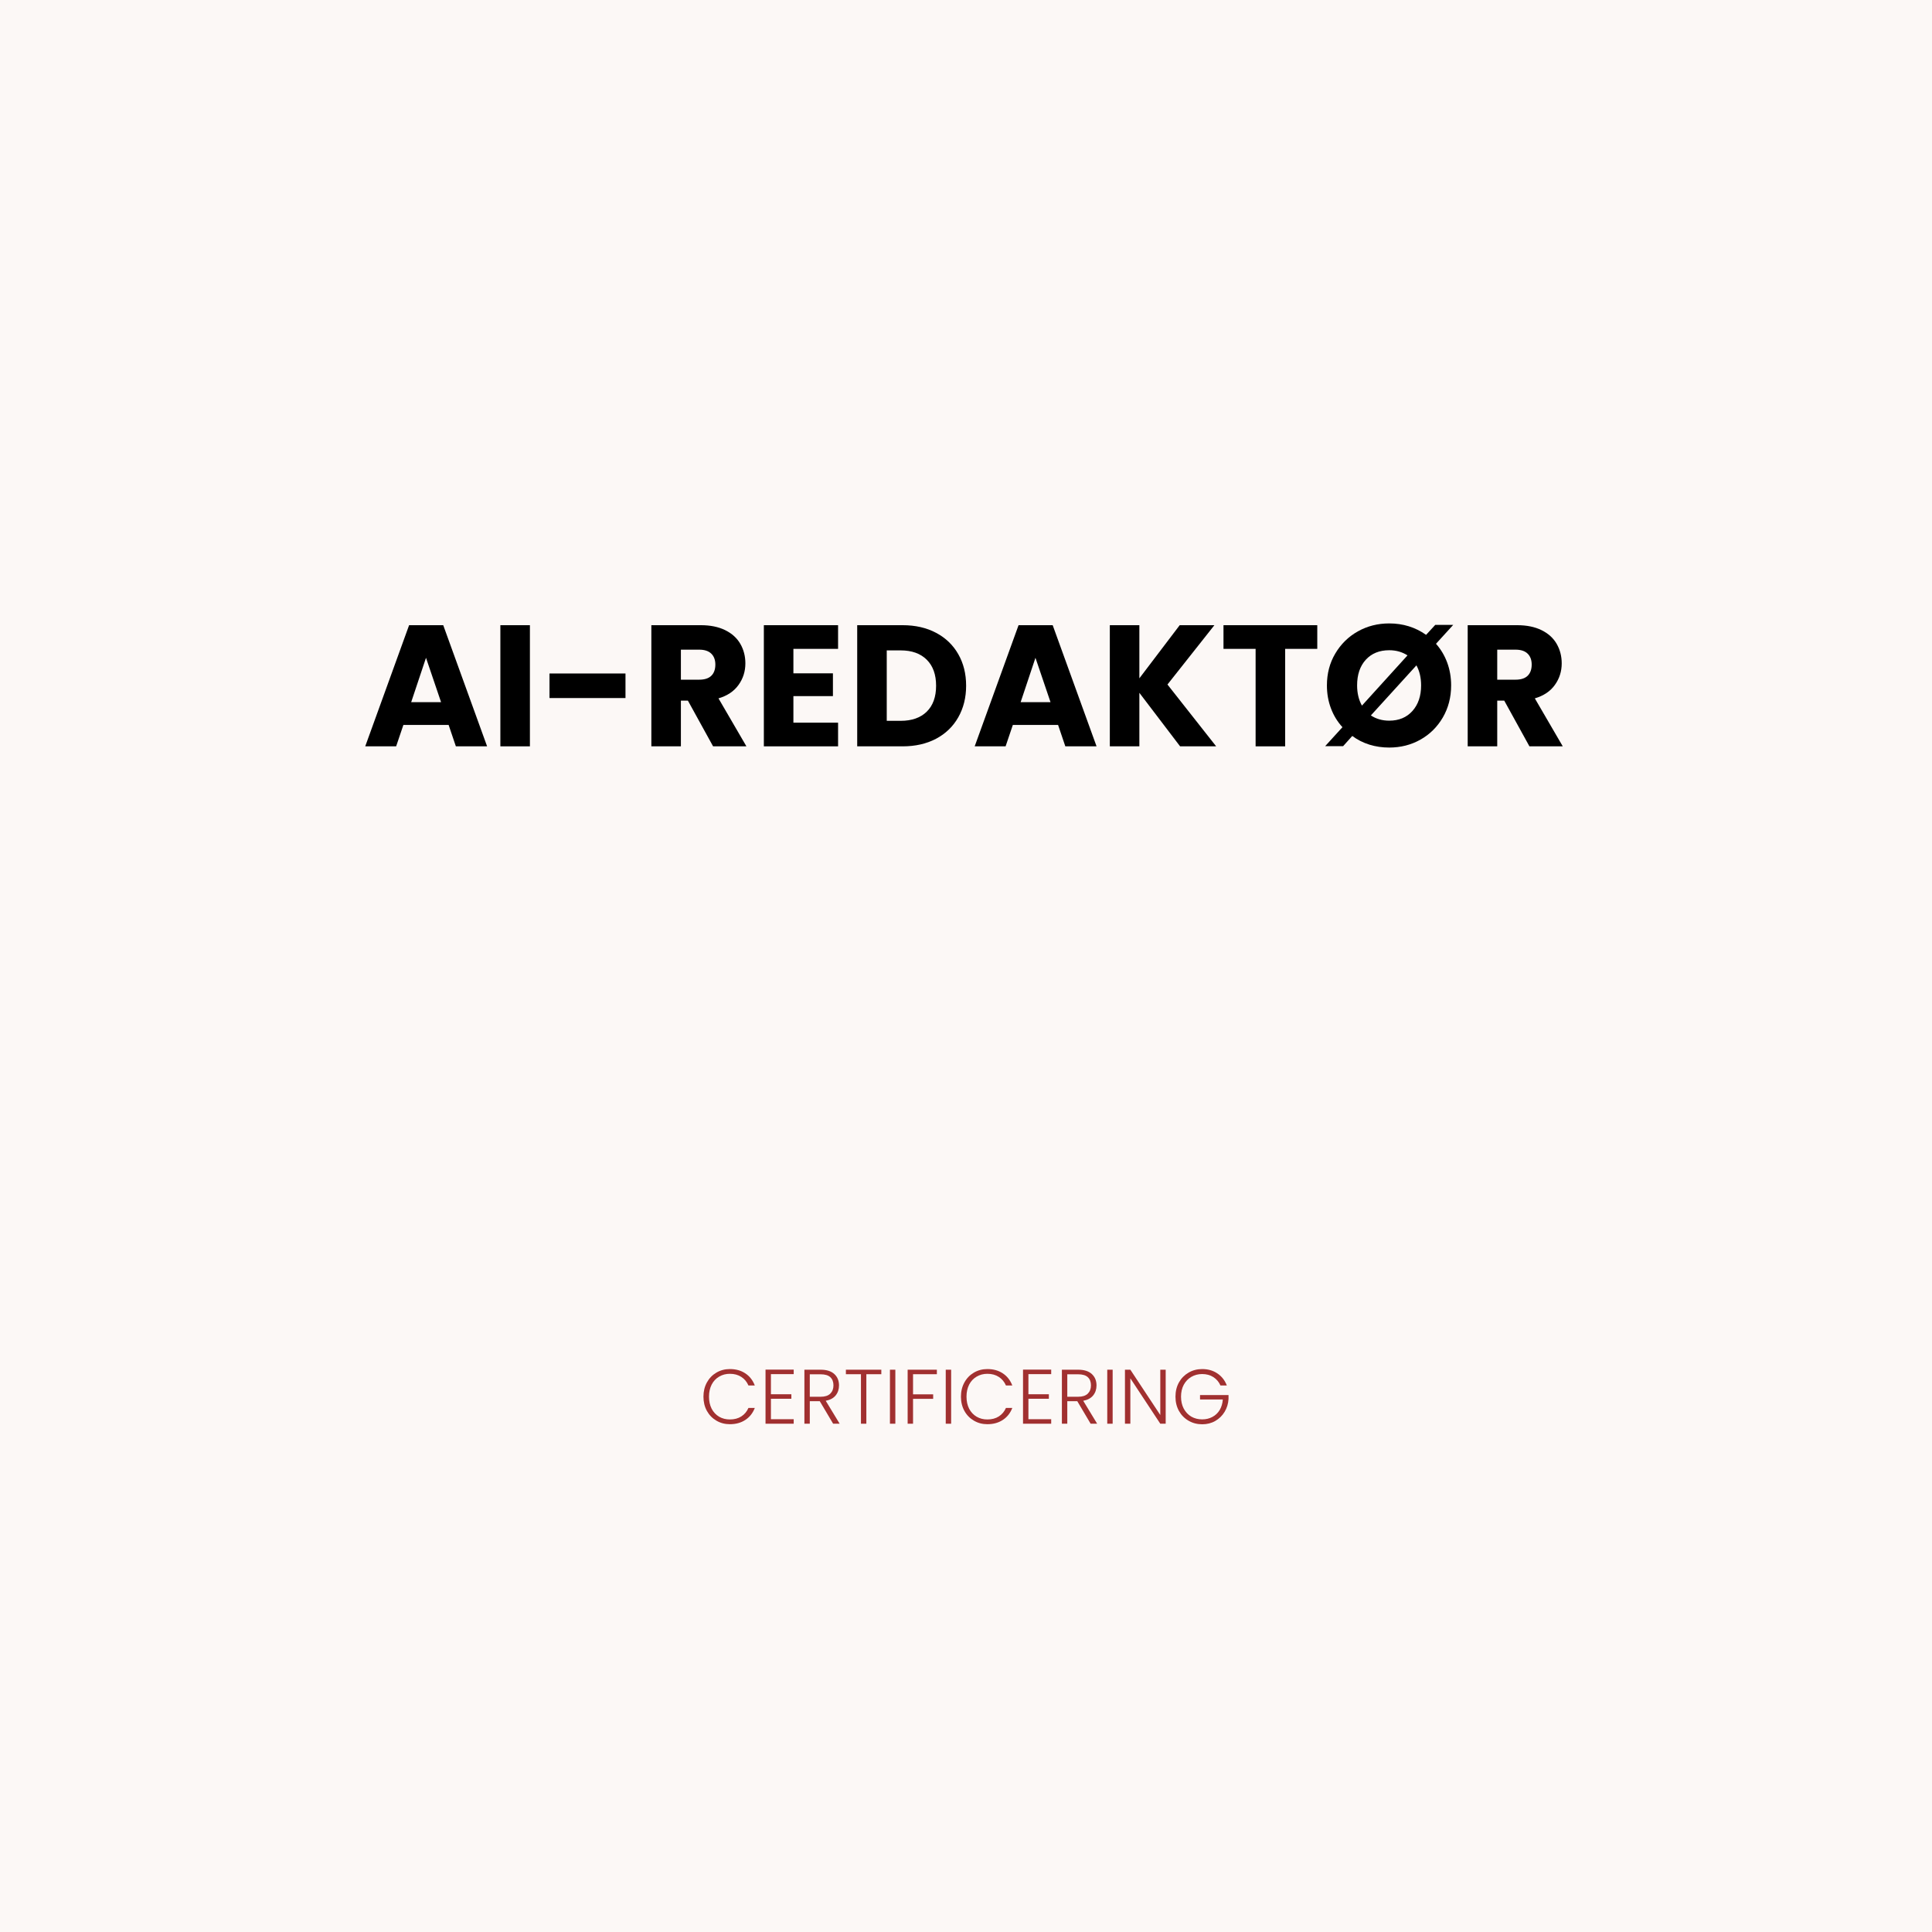 <svg xmlns="http://www.w3.org/2000/svg" xmlns:xlink="http://www.w3.org/1999/xlink" width="500" zoomAndPan="magnify" viewBox="0 0 375 375" height="500" preserveAspectRatio="xMidYMid meet" version="1.2"><defs/><g id="9a9efbe62d"><rect x="0" width="375" y="0" height="375" style="fill:#ffffff;fill-opacity:1;stroke:none;"/><rect x="0" width="375" y="0" height="375" style="fill:#fcf8f6;fill-opacity:1;stroke:none;"/><g style="fill:#000000;fill-opacity:1;"><g transform="translate(70.359, 144.865)"><path style="stroke:none" d="M 16.719 -4.156 L 7.938 -4.156 L 6.531 0 L 0.531 0 L 9.047 -23.516 L 15.672 -23.516 L 24.188 0 L 18.125 0 Z M 15.25 -8.578 L 12.328 -17.188 L 9.453 -8.578 Z M 15.25 -8.578 "/></g></g><g style="fill:#000000;fill-opacity:1;"><g transform="translate(95.043, 144.865)"><path style="stroke:none" d="M 7.812 -23.516 L 7.812 0 L 2.078 0 L 2.078 -23.516 Z M 7.812 -23.516 "/></g></g><g style="fill:#000000;fill-opacity:1;"><g transform="translate(104.923, 144.865)"><path style="stroke:none" d="M 16.484 -14.141 L 16.484 -9.375 L 1.734 -9.375 L 1.734 -14.141 Z M 16.484 -14.141 "/></g></g><g style="fill:#000000;fill-opacity:1;"><g transform="translate(124.349, 144.865)"><path style="stroke:none" d="M 14.062 0 L 9.172 -8.875 L 7.812 -8.875 L 7.812 0 L 2.078 0 L 2.078 -23.516 L 11.688 -23.516 C 13.539 -23.516 15.117 -23.191 16.422 -22.547 C 17.734 -21.898 18.711 -21.008 19.359 -19.875 C 20.004 -18.75 20.328 -17.492 20.328 -16.109 C 20.328 -14.547 19.883 -13.148 19 -11.922 C 18.125 -10.691 16.828 -9.82 15.109 -9.312 L 20.531 0 Z M 7.812 -12.938 L 11.359 -12.938 C 12.41 -12.938 13.195 -13.191 13.719 -13.703 C 14.238 -14.211 14.5 -14.938 14.5 -15.875 C 14.5 -16.77 14.238 -17.473 13.719 -17.984 C 13.195 -18.504 12.41 -18.766 11.359 -18.766 L 7.812 -18.766 Z M 7.812 -12.938 "/></g></g><g style="fill:#000000;fill-opacity:1;"><g transform="translate(146.186, 144.865)"><path style="stroke:none" d="M 7.812 -18.922 L 7.812 -14.172 L 15.484 -14.172 L 15.484 -9.75 L 7.812 -9.75 L 7.812 -4.594 L 16.484 -4.594 L 16.484 0 L 2.078 0 L 2.078 -23.516 L 16.484 -23.516 L 16.484 -18.922 Z M 7.812 -18.922 "/></g></g><g style="fill:#000000;fill-opacity:1;"><g transform="translate(164.305, 144.865)"><path style="stroke:none" d="M 10.891 -23.516 C 13.367 -23.516 15.535 -23.02 17.391 -22.031 C 19.242 -21.051 20.676 -19.676 21.688 -17.906 C 22.707 -16.133 23.219 -14.086 23.219 -11.766 C 23.219 -9.461 22.707 -7.414 21.688 -5.625 C 20.676 -3.844 19.238 -2.457 17.375 -1.469 C 15.508 -0.488 13.348 0 10.891 0 L 2.078 0 L 2.078 -23.516 Z M 10.516 -4.953 C 12.68 -4.953 14.367 -5.547 15.578 -6.734 C 16.785 -7.922 17.391 -9.598 17.391 -11.766 C 17.391 -13.93 16.785 -15.613 15.578 -16.812 C 14.367 -18.02 12.68 -18.625 10.516 -18.625 L 7.812 -18.625 L 7.812 -4.953 Z M 10.516 -4.953 "/></g></g><g style="fill:#000000;fill-opacity:1;"><g transform="translate(188.654, 144.865)"><path style="stroke:none" d="M 16.719 -4.156 L 7.938 -4.156 L 6.531 0 L 0.531 0 L 9.047 -23.516 L 15.672 -23.516 L 24.188 0 L 18.125 0 Z M 15.25 -8.578 L 12.328 -17.188 L 9.453 -8.578 Z M 15.25 -8.578 "/></g></g><g style="fill:#000000;fill-opacity:1;"><g transform="translate(213.338, 144.865)"><path style="stroke:none" d="M 15.719 0 L 7.812 -10.391 L 7.812 0 L 2.078 0 L 2.078 -23.516 L 7.812 -23.516 L 7.812 -13.203 L 15.641 -23.516 L 22.375 -23.516 L 13.266 -12 L 22.719 0 Z M 15.719 0 "/></g></g><g style="fill:#000000;fill-opacity:1;"><g transform="translate(236.682, 144.865)"><path style="stroke:none" d="M 19 -23.516 L 19 -18.922 L 12.766 -18.922 L 12.766 0 L 7.031 0 L 7.031 -18.922 L 0.797 -18.922 L 0.797 -23.516 Z M 19 -23.516 "/></g></g><g style="fill:#000000;fill-opacity:1;"><g transform="translate(256.476, 144.865)"><path style="stroke:none" d="M 22.25 -19.906 C 23.188 -18.852 23.91 -17.641 24.422 -16.266 C 24.93 -14.891 25.188 -13.41 25.188 -11.828 C 25.188 -9.523 24.648 -7.453 23.578 -5.609 C 22.504 -3.766 21.051 -2.328 19.219 -1.297 C 17.395 -0.273 15.379 0.234 13.172 0.234 C 11.828 0.234 10.547 0.047 9.328 -0.328 C 8.109 -0.711 7 -1.273 6 -2.016 L 4.219 -0.031 L 0.734 -0.031 L 4.094 -3.719 C 3.125 -4.77 2.379 -5.988 1.859 -7.375 C 1.336 -8.758 1.078 -10.242 1.078 -11.828 C 1.078 -14.129 1.617 -16.191 2.703 -18.016 C 3.785 -19.848 5.242 -21.281 7.078 -22.312 C 8.922 -23.344 10.953 -23.859 13.172 -23.859 C 15.848 -23.859 18.234 -23.117 20.328 -21.641 L 22.109 -23.578 L 25.594 -23.578 Z M 6.938 -11.828 C 6.938 -10.328 7.25 -9.02 7.875 -7.906 L 16.719 -17.656 C 15.688 -18.32 14.504 -18.656 13.172 -18.656 C 11.266 -18.656 9.75 -18.039 8.625 -16.812 C 7.5 -15.582 6.938 -13.922 6.938 -11.828 Z M 19.359 -11.828 C 19.359 -13.316 19.055 -14.613 18.453 -15.719 L 9.609 -6 C 10.641 -5.32 11.828 -4.984 13.172 -4.984 C 15.047 -4.984 16.547 -5.609 17.672 -6.859 C 18.797 -8.117 19.359 -9.773 19.359 -11.828 Z M 19.359 -11.828 "/></g></g><g style="fill:#000000;fill-opacity:1;"><g transform="translate(282.8, 144.865)"><path style="stroke:none" d="M 14.062 0 L 9.172 -8.875 L 7.812 -8.875 L 7.812 0 L 2.078 0 L 2.078 -23.516 L 11.688 -23.516 C 13.539 -23.516 15.117 -23.191 16.422 -22.547 C 17.734 -21.898 18.711 -21.008 19.359 -19.875 C 20.004 -18.75 20.328 -17.492 20.328 -16.109 C 20.328 -14.547 19.883 -13.148 19 -11.922 C 18.125 -10.691 16.828 -9.82 15.109 -9.312 L 20.531 0 Z M 7.812 -12.938 L 11.359 -12.938 C 12.41 -12.938 13.195 -13.191 13.719 -13.703 C 14.238 -14.211 14.5 -14.938 14.5 -15.875 C 14.5 -16.77 14.238 -17.473 13.719 -17.984 C 13.195 -18.504 12.41 -18.766 11.359 -18.766 L 7.812 -18.766 Z M 7.812 -12.938 "/></g></g><g style="fill:#a13030;fill-opacity:1;"><g transform="translate(135.82, 276.343)"><path style="stroke:none" d="M 0.719 -5.25 C 0.719 -6.281 0.941 -7.203 1.391 -8.016 C 1.836 -8.828 2.453 -9.461 3.234 -9.922 C 4.016 -10.379 4.883 -10.609 5.844 -10.609 C 7.02 -10.609 8.023 -10.328 8.859 -9.766 C 9.691 -9.211 10.301 -8.43 10.688 -7.422 L 9.453 -7.422 C 9.148 -8.129 8.691 -8.68 8.078 -9.078 C 7.461 -9.484 6.719 -9.688 5.844 -9.688 C 5.07 -9.688 4.379 -9.504 3.766 -9.141 C 3.148 -8.785 2.664 -8.27 2.312 -7.594 C 1.969 -6.914 1.797 -6.133 1.797 -5.25 C 1.797 -4.363 1.969 -3.582 2.312 -2.906 C 2.664 -2.238 3.148 -1.723 3.766 -1.359 C 4.379 -1.004 5.07 -0.828 5.844 -0.828 C 6.719 -0.828 7.461 -1.023 8.078 -1.422 C 8.691 -1.816 9.148 -2.363 9.453 -3.062 L 10.688 -3.062 C 10.301 -2.062 9.688 -1.285 8.844 -0.734 C 8.008 -0.18 7.008 0.094 5.844 0.094 C 4.883 0.094 4.016 -0.133 3.234 -0.594 C 2.453 -1.051 1.836 -1.68 1.391 -2.484 C 0.941 -3.297 0.719 -4.219 0.719 -5.25 Z M 0.719 -5.25 "/></g></g><g style="fill:#a13030;fill-opacity:1;"><g transform="translate(147.385, 276.343)"><path style="stroke:none" d="M 2.25 -9.625 L 2.25 -5.719 L 6.219 -5.719 L 6.219 -4.844 L 2.25 -4.844 L 2.25 -0.875 L 6.672 -0.875 L 6.672 0 L 1.203 0 L 1.203 -10.5 L 6.672 -10.5 L 6.672 -9.625 Z M 2.25 -9.625 "/></g></g><g style="fill:#a13030;fill-opacity:1;"><g transform="translate(154.93, 276.343)"><path style="stroke:none" d="M 6.781 0 L 4.188 -4.375 L 2.25 -4.375 L 2.25 0 L 1.203 0 L 1.203 -10.484 L 4.344 -10.484 C 5.52 -10.484 6.41 -10.203 7.016 -9.641 C 7.617 -9.086 7.922 -8.352 7.922 -7.438 C 7.922 -6.676 7.703 -6.023 7.266 -5.484 C 6.828 -4.953 6.188 -4.609 5.344 -4.453 L 8.047 0 Z M 2.25 -5.234 L 4.359 -5.234 C 5.18 -5.234 5.801 -5.43 6.219 -5.828 C 6.633 -6.234 6.844 -6.77 6.844 -7.438 C 6.844 -8.125 6.641 -8.656 6.234 -9.031 C 5.836 -9.406 5.207 -9.594 4.344 -9.594 L 2.25 -9.594 Z M 2.25 -5.234 "/></g></g><g style="fill:#a13030;fill-opacity:1;"><g transform="translate(163.735, 276.343)"><path style="stroke:none" d="M 7.328 -10.484 L 7.328 -9.609 L 4.422 -9.609 L 4.422 0 L 3.375 0 L 3.375 -9.609 L 0.453 -9.609 L 0.453 -10.484 Z M 7.328 -10.484 "/></g></g><g style="fill:#a13030;fill-opacity:1;"><g transform="translate(171.535, 276.343)"><path style="stroke:none" d="M 2.25 -10.484 L 2.25 0 L 1.203 0 L 1.203 -10.484 Z M 2.25 -10.484 "/></g></g><g style="fill:#a13030;fill-opacity:1;"><g transform="translate(174.97, 276.343)"><path style="stroke:none" d="M 6.875 -10.484 L 6.875 -9.609 L 2.25 -9.609 L 2.25 -5.703 L 6.156 -5.703 L 6.156 -4.828 L 2.25 -4.828 L 2.25 0 L 1.203 0 L 1.203 -10.484 Z M 6.875 -10.484 "/></g></g><g style="fill:#a13030;fill-opacity:1;"><g transform="translate(182.365, 276.343)"><path style="stroke:none" d="M 2.25 -10.484 L 2.25 0 L 1.203 0 L 1.203 -10.484 Z M 2.25 -10.484 "/></g></g><g style="fill:#a13030;fill-opacity:1;"><g transform="translate(185.8, 276.343)"><path style="stroke:none" d="M 0.719 -5.25 C 0.719 -6.281 0.941 -7.203 1.391 -8.016 C 1.836 -8.828 2.453 -9.461 3.234 -9.922 C 4.016 -10.379 4.883 -10.609 5.844 -10.609 C 7.02 -10.609 8.023 -10.328 8.859 -9.766 C 9.691 -9.211 10.301 -8.43 10.688 -7.422 L 9.453 -7.422 C 9.148 -8.129 8.691 -8.68 8.078 -9.078 C 7.461 -9.484 6.719 -9.688 5.844 -9.688 C 5.07 -9.688 4.379 -9.504 3.766 -9.141 C 3.148 -8.785 2.664 -8.27 2.312 -7.594 C 1.969 -6.914 1.797 -6.133 1.797 -5.25 C 1.797 -4.363 1.969 -3.582 2.312 -2.906 C 2.664 -2.238 3.148 -1.723 3.766 -1.359 C 4.379 -1.004 5.07 -0.828 5.844 -0.828 C 6.719 -0.828 7.461 -1.023 8.078 -1.422 C 8.691 -1.816 9.148 -2.363 9.453 -3.062 L 10.688 -3.062 C 10.301 -2.062 9.688 -1.285 8.844 -0.734 C 8.008 -0.18 7.008 0.094 5.844 0.094 C 4.883 0.094 4.016 -0.133 3.234 -0.594 C 2.453 -1.051 1.836 -1.68 1.391 -2.484 C 0.941 -3.297 0.719 -4.219 0.719 -5.25 Z M 0.719 -5.25 "/></g></g><g style="fill:#a13030;fill-opacity:1;"><g transform="translate(197.365, 276.343)"><path style="stroke:none" d="M 2.25 -9.625 L 2.25 -5.719 L 6.219 -5.719 L 6.219 -4.844 L 2.25 -4.844 L 2.25 -0.875 L 6.672 -0.875 L 6.672 0 L 1.203 0 L 1.203 -10.5 L 6.672 -10.5 L 6.672 -9.625 Z M 2.25 -9.625 "/></g></g><g style="fill:#a13030;fill-opacity:1;"><g transform="translate(204.91, 276.343)"><path style="stroke:none" d="M 6.781 0 L 4.188 -4.375 L 2.25 -4.375 L 2.25 0 L 1.203 0 L 1.203 -10.484 L 4.344 -10.484 C 5.52 -10.484 6.41 -10.203 7.016 -9.641 C 7.617 -9.086 7.922 -8.352 7.922 -7.438 C 7.922 -6.676 7.703 -6.023 7.266 -5.484 C 6.828 -4.953 6.188 -4.609 5.344 -4.453 L 8.047 0 Z M 2.25 -5.234 L 4.359 -5.234 C 5.18 -5.234 5.801 -5.43 6.219 -5.828 C 6.633 -6.234 6.844 -6.77 6.844 -7.438 C 6.844 -8.125 6.641 -8.656 6.234 -9.031 C 5.836 -9.406 5.207 -9.594 4.344 -9.594 L 2.25 -9.594 Z M 2.25 -5.234 "/></g></g><g style="fill:#a13030;fill-opacity:1;"><g transform="translate(213.715, 276.343)"><path style="stroke:none" d="M 2.25 -10.484 L 2.25 0 L 1.203 0 L 1.203 -10.484 Z M 2.25 -10.484 "/></g></g><g style="fill:#a13030;fill-opacity:1;"><g transform="translate(217.15, 276.343)"><path style="stroke:none" d="M 9.109 0 L 8.062 0 L 2.25 -8.812 L 2.25 0 L 1.203 0 L 1.203 -10.484 L 2.25 -10.484 L 8.062 -1.688 L 8.062 -10.484 L 9.109 -10.484 Z M 9.109 0 "/></g></g><g style="fill:#a13030;fill-opacity:1;"><g transform="translate(227.44, 276.343)"><path style="stroke:none" d="M 9.453 -7.422 C 9.148 -8.109 8.691 -8.648 8.078 -9.047 C 7.461 -9.441 6.738 -9.641 5.906 -9.641 C 5.125 -9.641 4.422 -9.457 3.797 -9.094 C 3.18 -8.738 2.691 -8.227 2.328 -7.562 C 1.973 -6.895 1.797 -6.125 1.797 -5.25 C 1.797 -4.375 1.973 -3.598 2.328 -2.922 C 2.691 -2.254 3.18 -1.738 3.797 -1.375 C 4.422 -1.02 5.125 -0.844 5.906 -0.844 C 6.633 -0.844 7.289 -1 7.875 -1.312 C 8.469 -1.625 8.941 -2.07 9.297 -2.656 C 9.648 -3.25 9.852 -3.93 9.906 -4.703 L 5.484 -4.703 L 5.484 -5.562 L 11.016 -5.562 L 11.016 -4.797 C 10.961 -3.879 10.707 -3.047 10.25 -2.297 C 9.801 -1.555 9.195 -0.969 8.438 -0.531 C 7.688 -0.102 6.844 0.109 5.906 0.109 C 4.938 0.109 4.055 -0.117 3.266 -0.578 C 2.473 -1.035 1.848 -1.672 1.391 -2.484 C 0.941 -3.297 0.719 -4.219 0.719 -5.25 C 0.719 -6.281 0.941 -7.203 1.391 -8.016 C 1.848 -8.828 2.473 -9.461 3.266 -9.922 C 4.055 -10.379 4.938 -10.609 5.906 -10.609 C 7.031 -10.609 8.008 -10.328 8.844 -9.766 C 9.688 -9.203 10.301 -8.422 10.688 -7.422 Z M 9.453 -7.422 "/></g></g></g></svg>